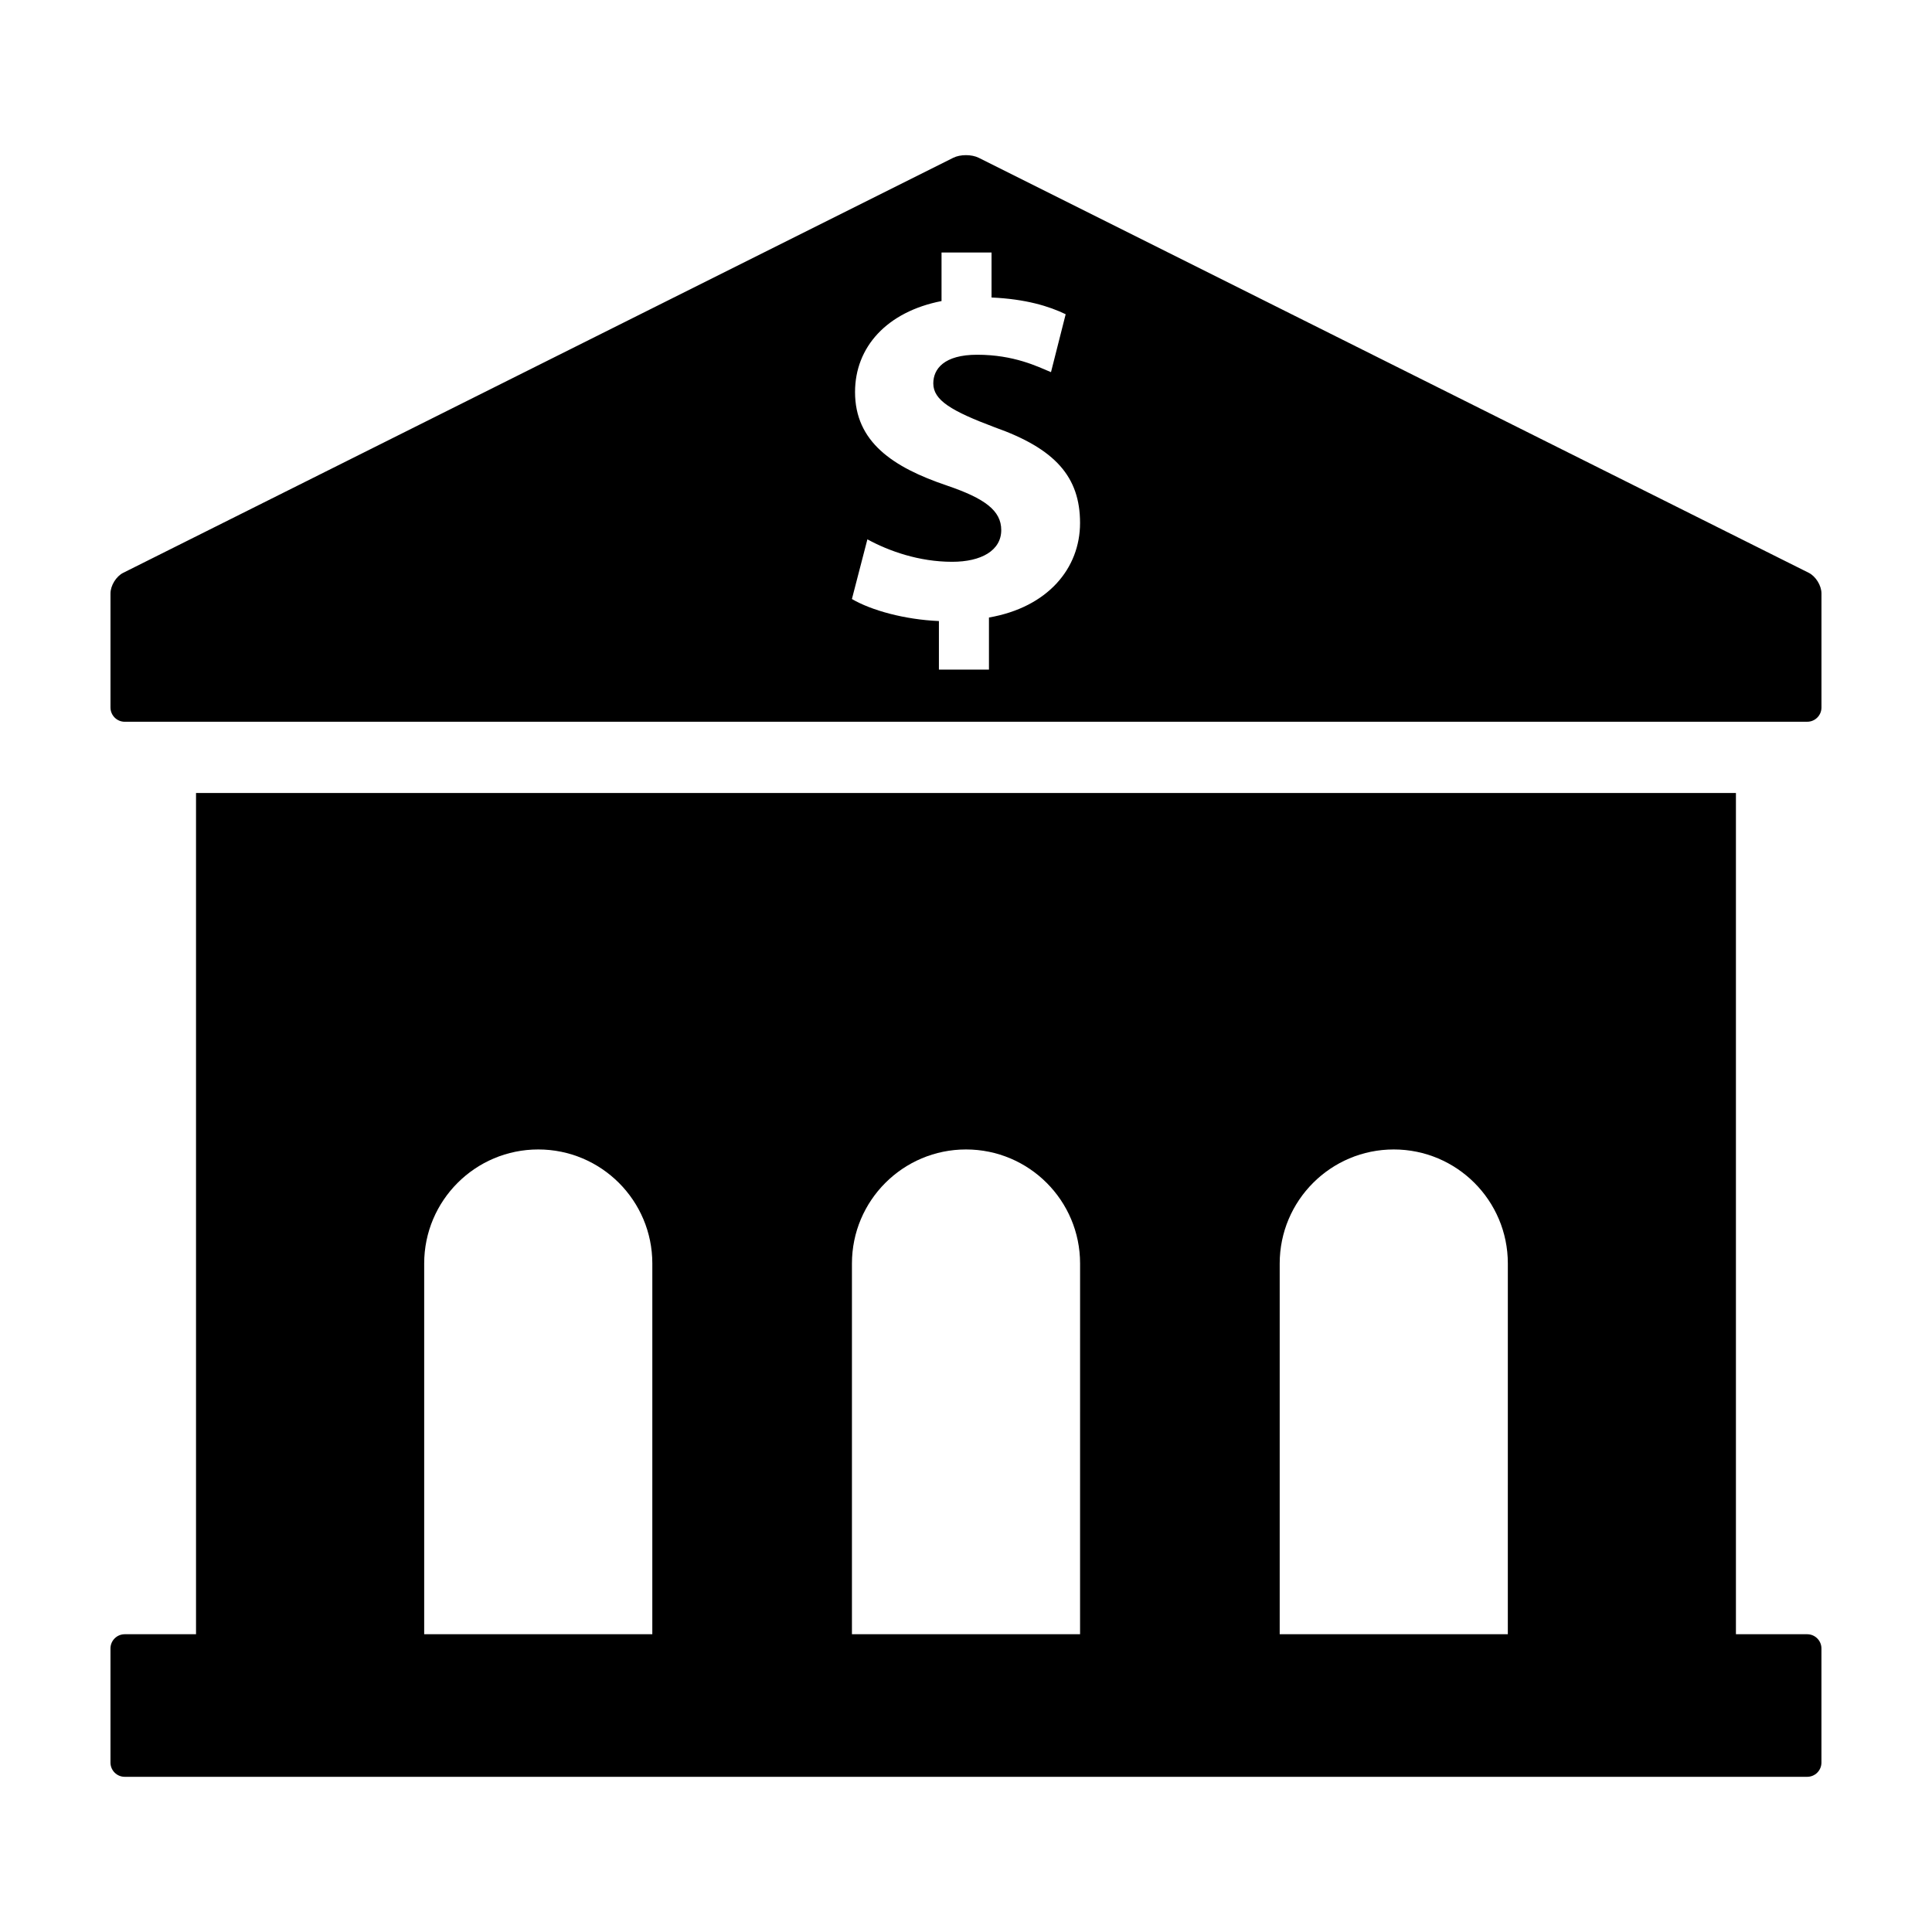 <?xml version="1.0" encoding="UTF-8"?>
<!-- Uploaded to: ICON Repo, www.iconrepo.com, Generator: ICON Repo Mixer Tools -->
<svg fill="#000000" width="800px" height="800px" version="1.1" viewBox="144 144 512 512" xmlns="http://www.w3.org/2000/svg">
 <g>
  <path d="m177.06 335.27h445.87c2.09 0 3.777-1.691 3.777-3.777v-30.23c0-2.086-1.512-4.535-3.375-5.465l-219.96-109.98c-1.867-0.938-4.891-0.938-6.762 0l-219.95 109.98c-1.867 0.93-3.379 3.383-3.379 5.469v30.23c0 2.082 1.691 3.777 3.777 3.777zm217.93-62.582c-14.48-4.871-24.395-11.648-24.395-24.789 0-11.926 8.43-21.281 22.922-24.117v-12.867h13.254v11.926c9.062 0.406 15.211 2.297 19.645 4.434l-3.891 15.348c-3.578-1.492-9.809-4.613-19.574-4.613-8.797 0-11.617 3.789-11.617 7.598 0 4.445 4.758 7.301 16.254 11.621 16.094 5.695 22.637 13.168 22.637 25.367 0 12.047-8.574 22.344-24.141 25.051v13.801h-13.262v-12.863c-9.105-0.395-17.926-2.828-23.055-5.84l4.102-15.816c5.691 3.102 13.652 5.953 22.469 5.953 7.707 0 13.004-2.984 13.004-8.414 0-5.148-4.344-8.371-14.352-11.777z"/>
  <path d="m622.93 577.09h-18.891v-222.94h-408.09v222.94h-18.895c-2.086 0-3.777 1.688-3.777 3.777v30.23c0 2.09 1.691 3.777 3.777 3.777h445.87c2.086 0 3.777-1.688 3.777-3.777v-30.23c0-2.086-1.691-3.777-3.777-3.777zm-306.06 0h-60.457v-98.242c0-16.688 13.539-30.23 30.23-30.23 16.703 0 30.23 13.543 30.23 30.23zm113.36 0h-60.457v-98.242c0-16.688 13.539-30.23 30.23-30.23 16.703 0 30.23 13.543 30.23 30.23zm113.36 0h-60.457v-98.242c0-16.688 13.539-30.23 30.23-30.23 16.703 0 30.23 13.543 30.23 30.23z"/>
 </g>
</svg>